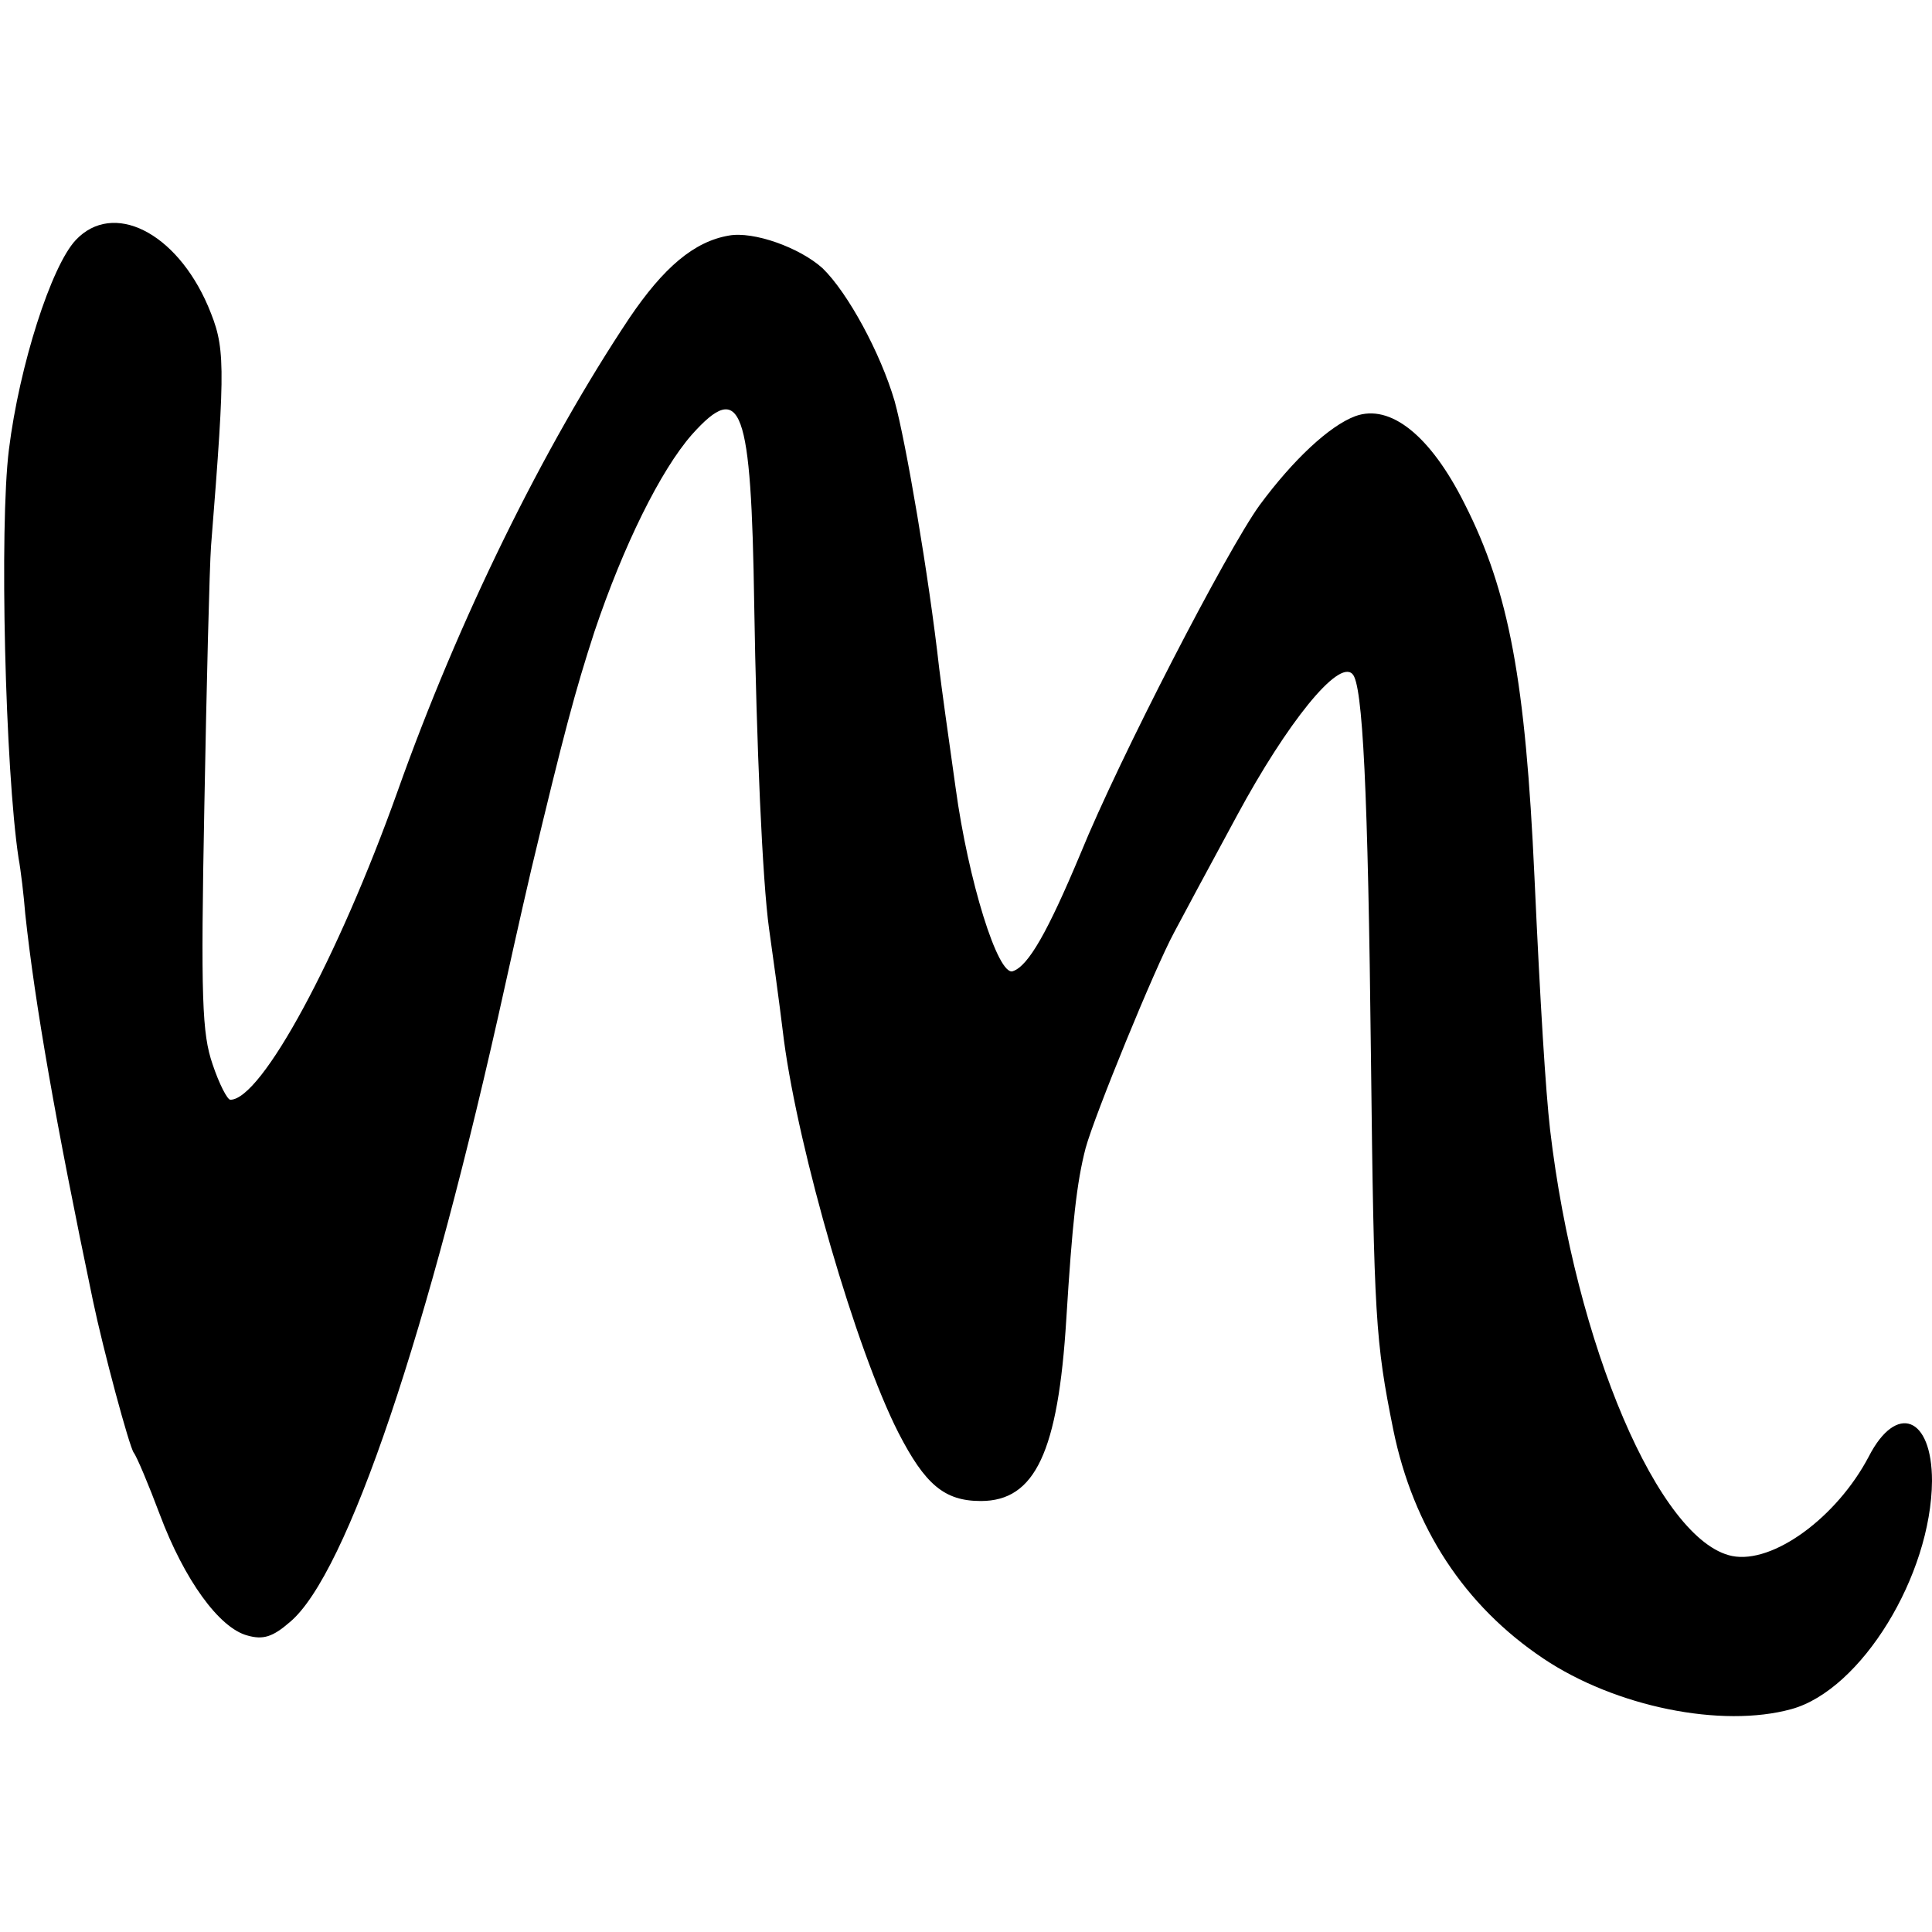 <?xml version="1.0" standalone="no"?>
<!DOCTYPE svg PUBLIC "-//W3C//DTD SVG 20010904//EN"
 "http://www.w3.org/TR/2001/REC-SVG-20010904/DTD/svg10.dtd">
<svg version="1.0" xmlns="http://www.w3.org/2000/svg"
 width="260pt" height="260pt" viewBox="0 0 260 260"
 preserveAspectRatio="xMidYMid meet">
<g transform="translate(0,260) scale(0.1,-0.1)"
fill="#000000" stroke="none">
<path d="M102 2277 c-33 -35 -76 -169 -90 -282 -13 -104 -5 -431 13 -550 3
-16 7 -50 9 -75 13 -121 41 -281 91 -520 14 -67 49 -197 55 -205 4 -5 20 -43
35 -83 33 -88 80 -153 118 -163 21 -6 34 -2 57 18 77 64 187 390 290 858 17
77 33 147 35 155 44 184 59 240 85 320 39 116 89 217 131 265 67 75 80 38 84
-229 3 -186 11 -372 20 -436 2 -14 6 -43 9 -65 3 -22 8 -60 11 -85 20 -150 97
-416 154 -528 36 -70 62 -92 111 -92 73 0 104 66 115 245 8 129 14 184 26 230
12 44 93 242 119 290 9 17 47 88 85 158 67 124 136 210 155 190 14 -13 21
-156 25 -518 4 -348 6 -380 30 -499 27 -132 96 -237 202 -308 97 -65 240 -94
334 -68 94 26 188 180 189 307 0 87 -48 105 -85 33 -43 -82 -129 -145 -184
-134 -98 20 -211 284 -245 574 -6 53 -13 165 -21 340 -12 263 -34 384 -94 502
-46 92 -100 135 -147 118 -35 -13 -84 -59 -129 -120 -44 -61 -188 -339 -241
-469 -44 -105 -70 -151 -91 -158 -20 -7 -60 122 -77 247 -11 77 -19 136 -22
160 -14 125 -45 306 -60 360 -19 65 -63 146 -97 179 -31 28 -93 50 -126 44
-47 -8 -88 -43 -134 -111 -116 -174 -230 -406 -312 -637 -80 -224 -183 -415
-225 -415 -4 0 -15 21 -24 48 -14 41 -16 87 -11 347 3 165 7 323 9 350 20 251
19 268 -4 323 -43 100 -128 142 -178 89z"/>
</g>
</svg>
